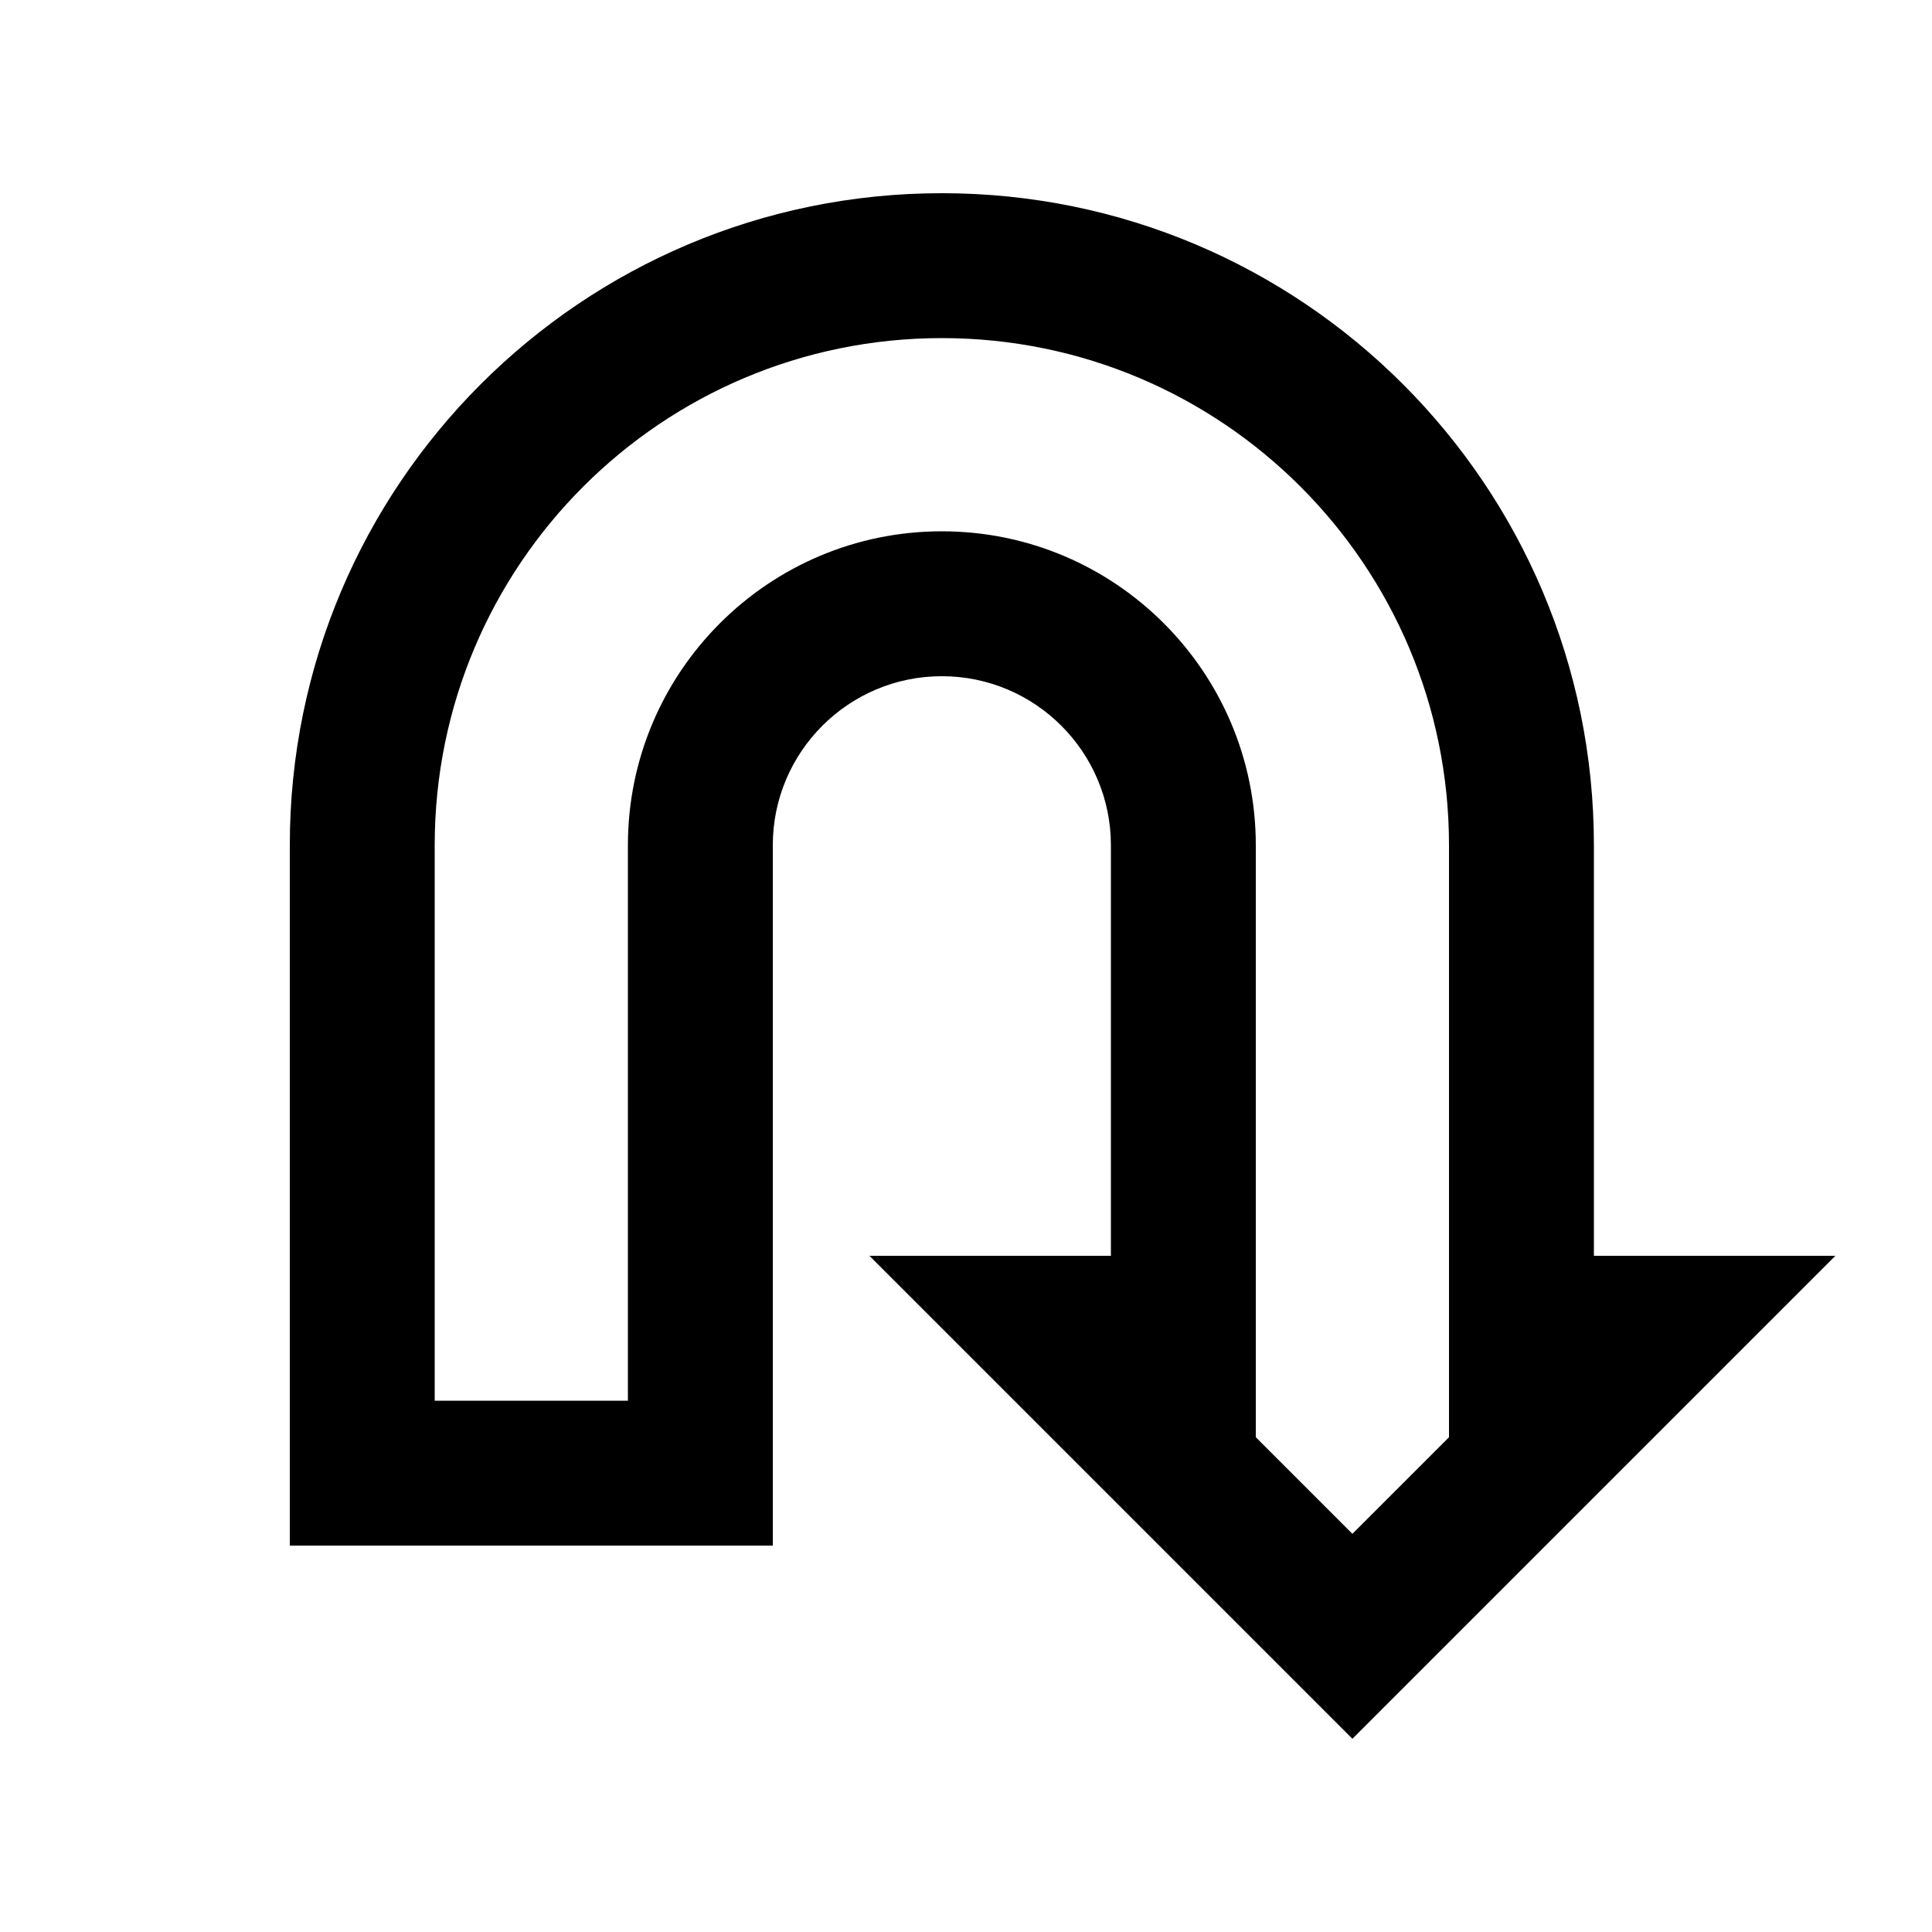 <svg xmlns="http://www.w3.org/2000/svg" viewBox="0 0 640 640"><!--! Font Awesome Pro 7.1.0 by @fontawesome - https://fontawesome.com License - https://fontawesome.com/license (Commercial License) Copyright 2025 Fonticons, Inc. --><path fill="currentColor" d="M608 416L528 416L528 280C528 160.7 431.3 64 312 64C192.7 64 96 160.7 96 280L96 512L256 512L256 280C256 249.1 281.1 224 312 224C342.9 224 368 249.1 368 280L368 416L288 416L448 576L608 416zM416 476.1L416 280C416 222.6 369.4 176 312 176C254.6 176 208 222.6 208 280L208 464L144 464L144 280C144 187.2 219.2 112 312 112C404.8 112 480 187.2 480 280L480 476.1L448 508.1L416 476.1z"/></svg>
